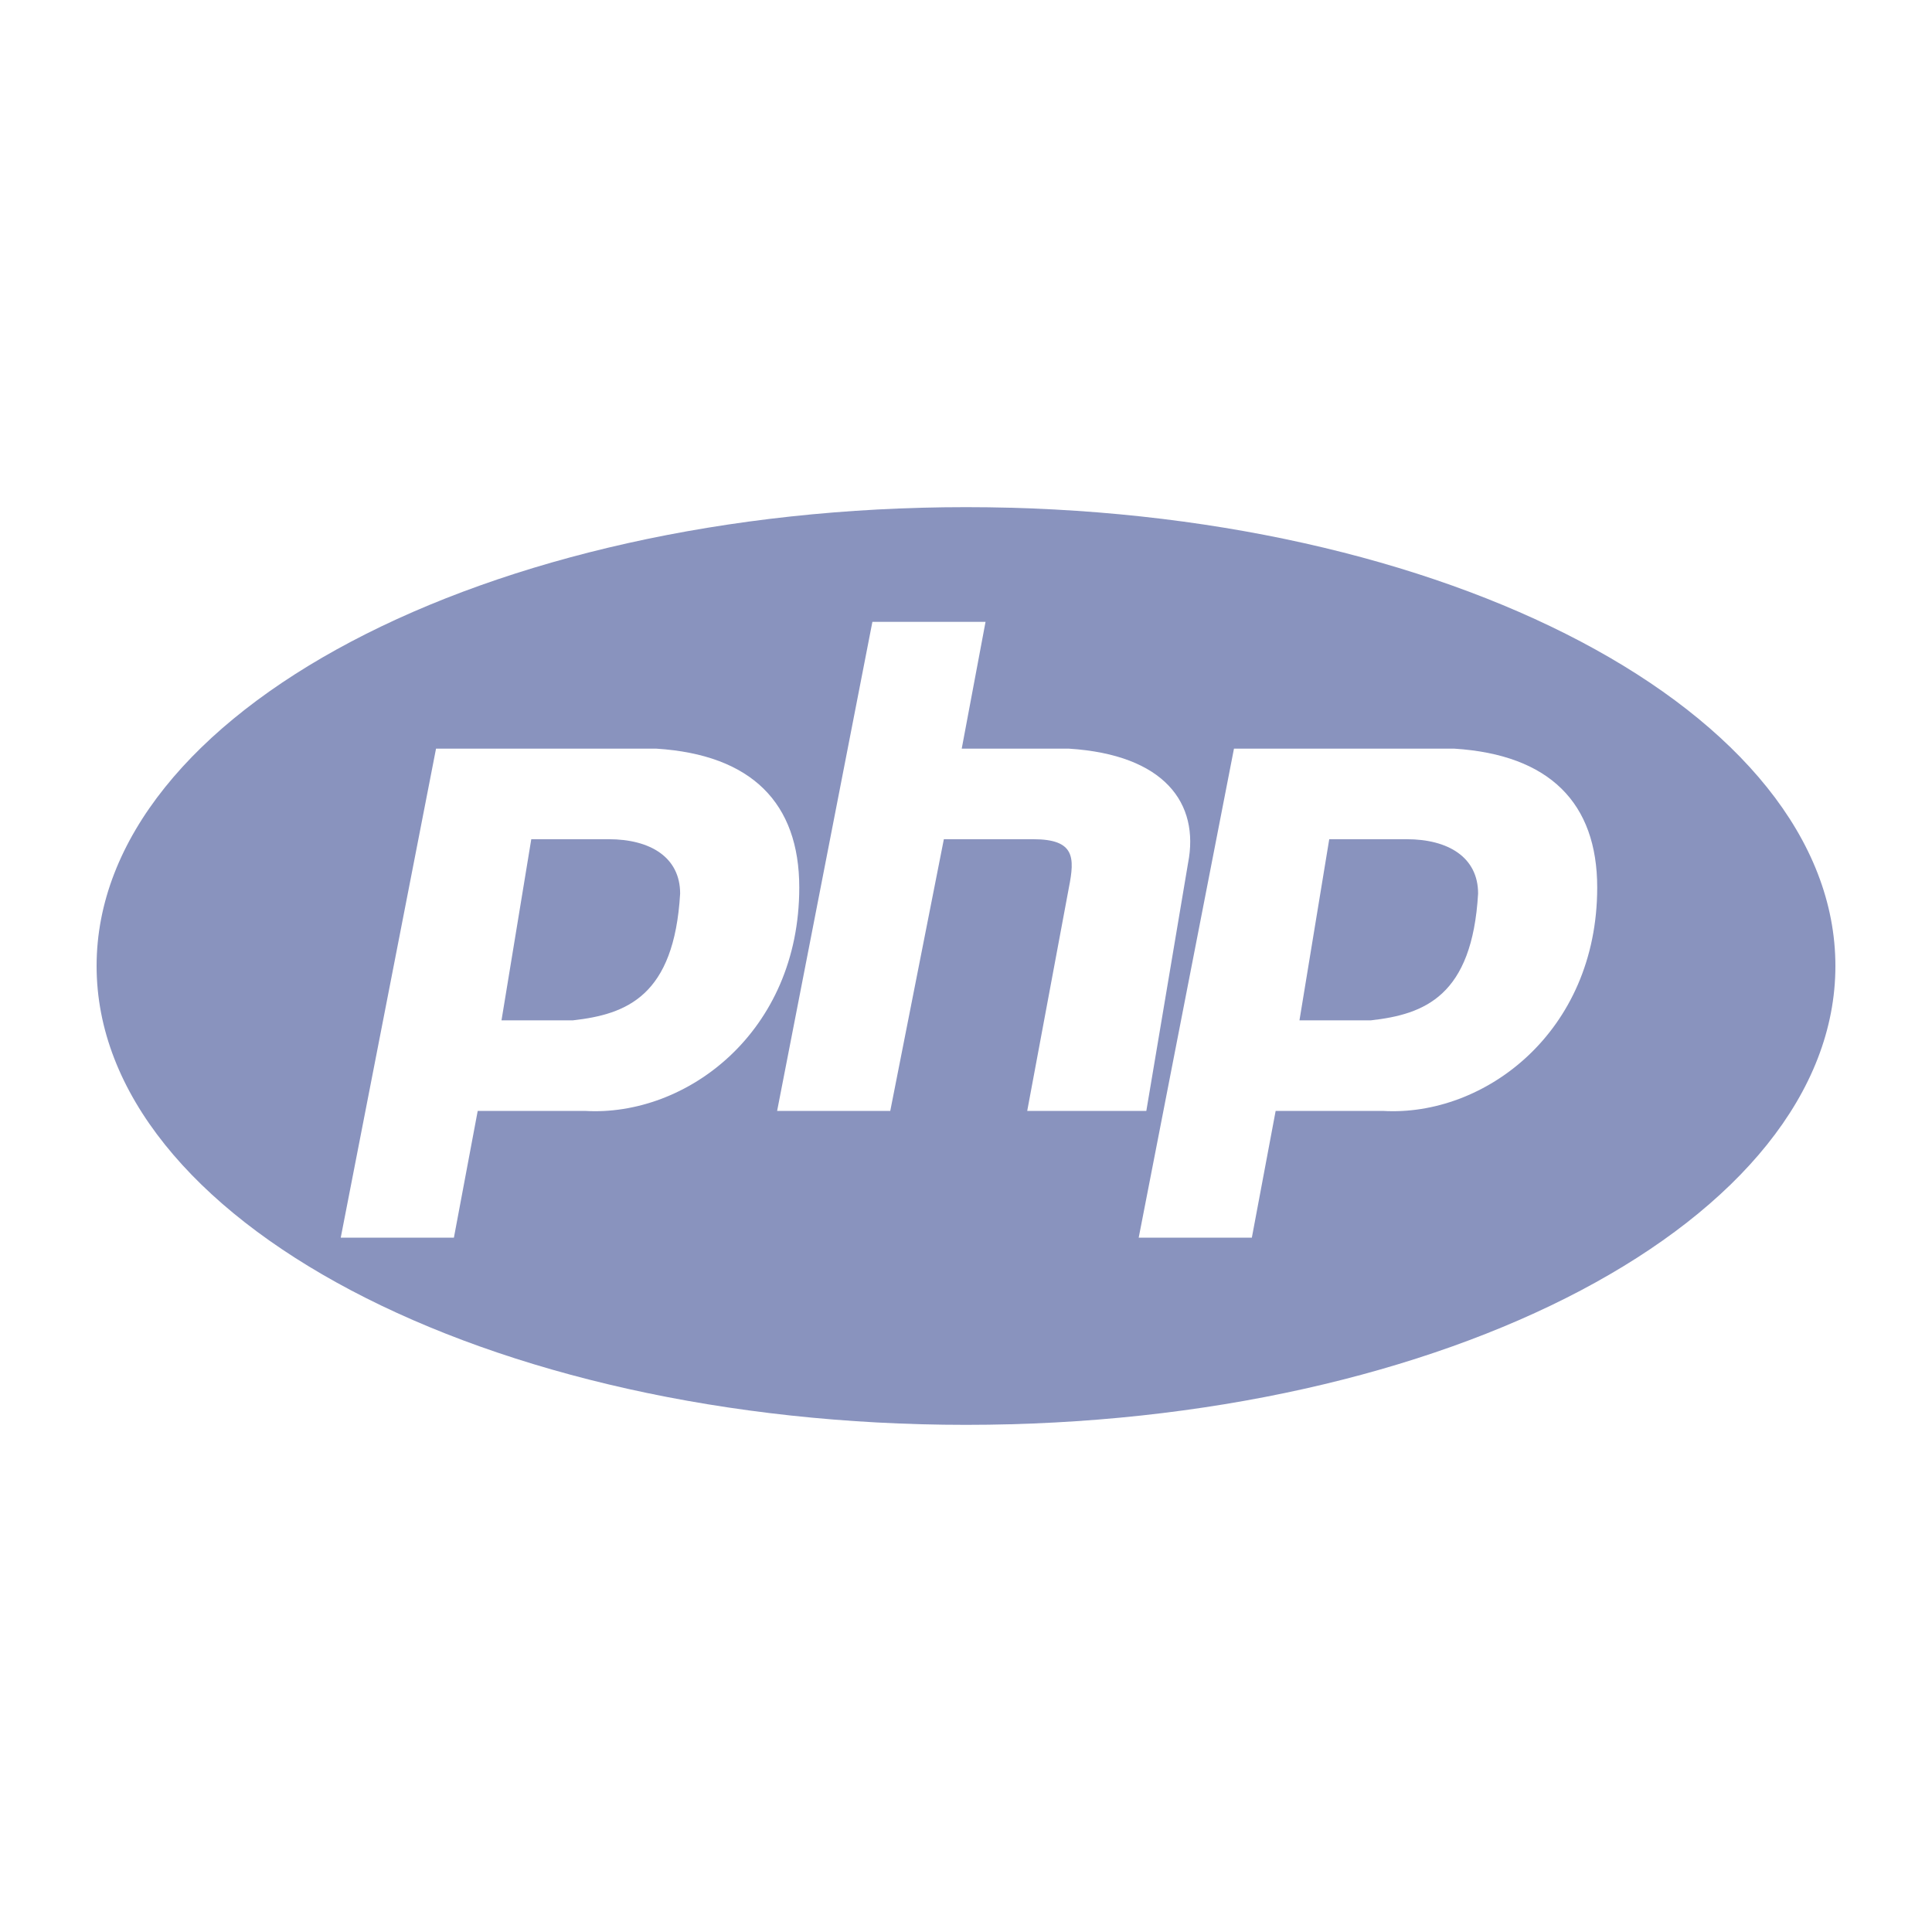<svg width="80" height="80" viewBox="0 0 80 80" fill="none" xmlns="http://www.w3.org/2000/svg">
<g clip-path="url(#clip0_6814_20587)">
<path fill-rule="evenodd" clip-rule="evenodd" d="M28.163 37C27.916 41.25 25.944 42 23.724 42.25H20.766L21.999 34.75H25.204C26.93 34.75 28.163 35.5 28.163 37Z" fill="#8993BE"/>
<path fill-rule="evenodd" clip-rule="evenodd" d="M40 21C20.118 21 4 29.507 4 40C4 50.493 20.118 59 40 59C59.882 59 76 50.493 76 40C76 29.507 59.882 21 40 21ZM24.219 46H19.781L18.795 51.25H14.109L18.055 31H27.178C31.123 31.25 33.096 33.25 33.096 36.75C33.096 42.75 28.411 46.25 24.219 46ZM42.782 34.75H39.083L36.864 46H32.179L36.124 25.75H40.809L39.823 31H44.261C48.206 31.25 49.686 33.25 49.193 35.75L47.467 46H42.535L44.261 36.75C44.508 35.5 44.508 34.75 42.782 34.75ZM57.26 46H52.822L51.836 51.25H47.151L51.096 31H60.219C64.164 31.25 66.137 33.25 66.137 36.75C66.137 42.75 61.452 46.25 57.26 46ZM58.246 34.75H55.041L53.808 42.25H56.767C58.986 42 60.959 41.25 61.205 37C61.205 35.5 59.972 34.75 58.246 34.75Z" fill="#8993BE"/>
</g>
<defs>
<clipPath id="clip0_6814_20587">
<rect width="72" height="38" fill="white" transform="translate(4 21)"/>
</clipPath>
</defs>
</svg>